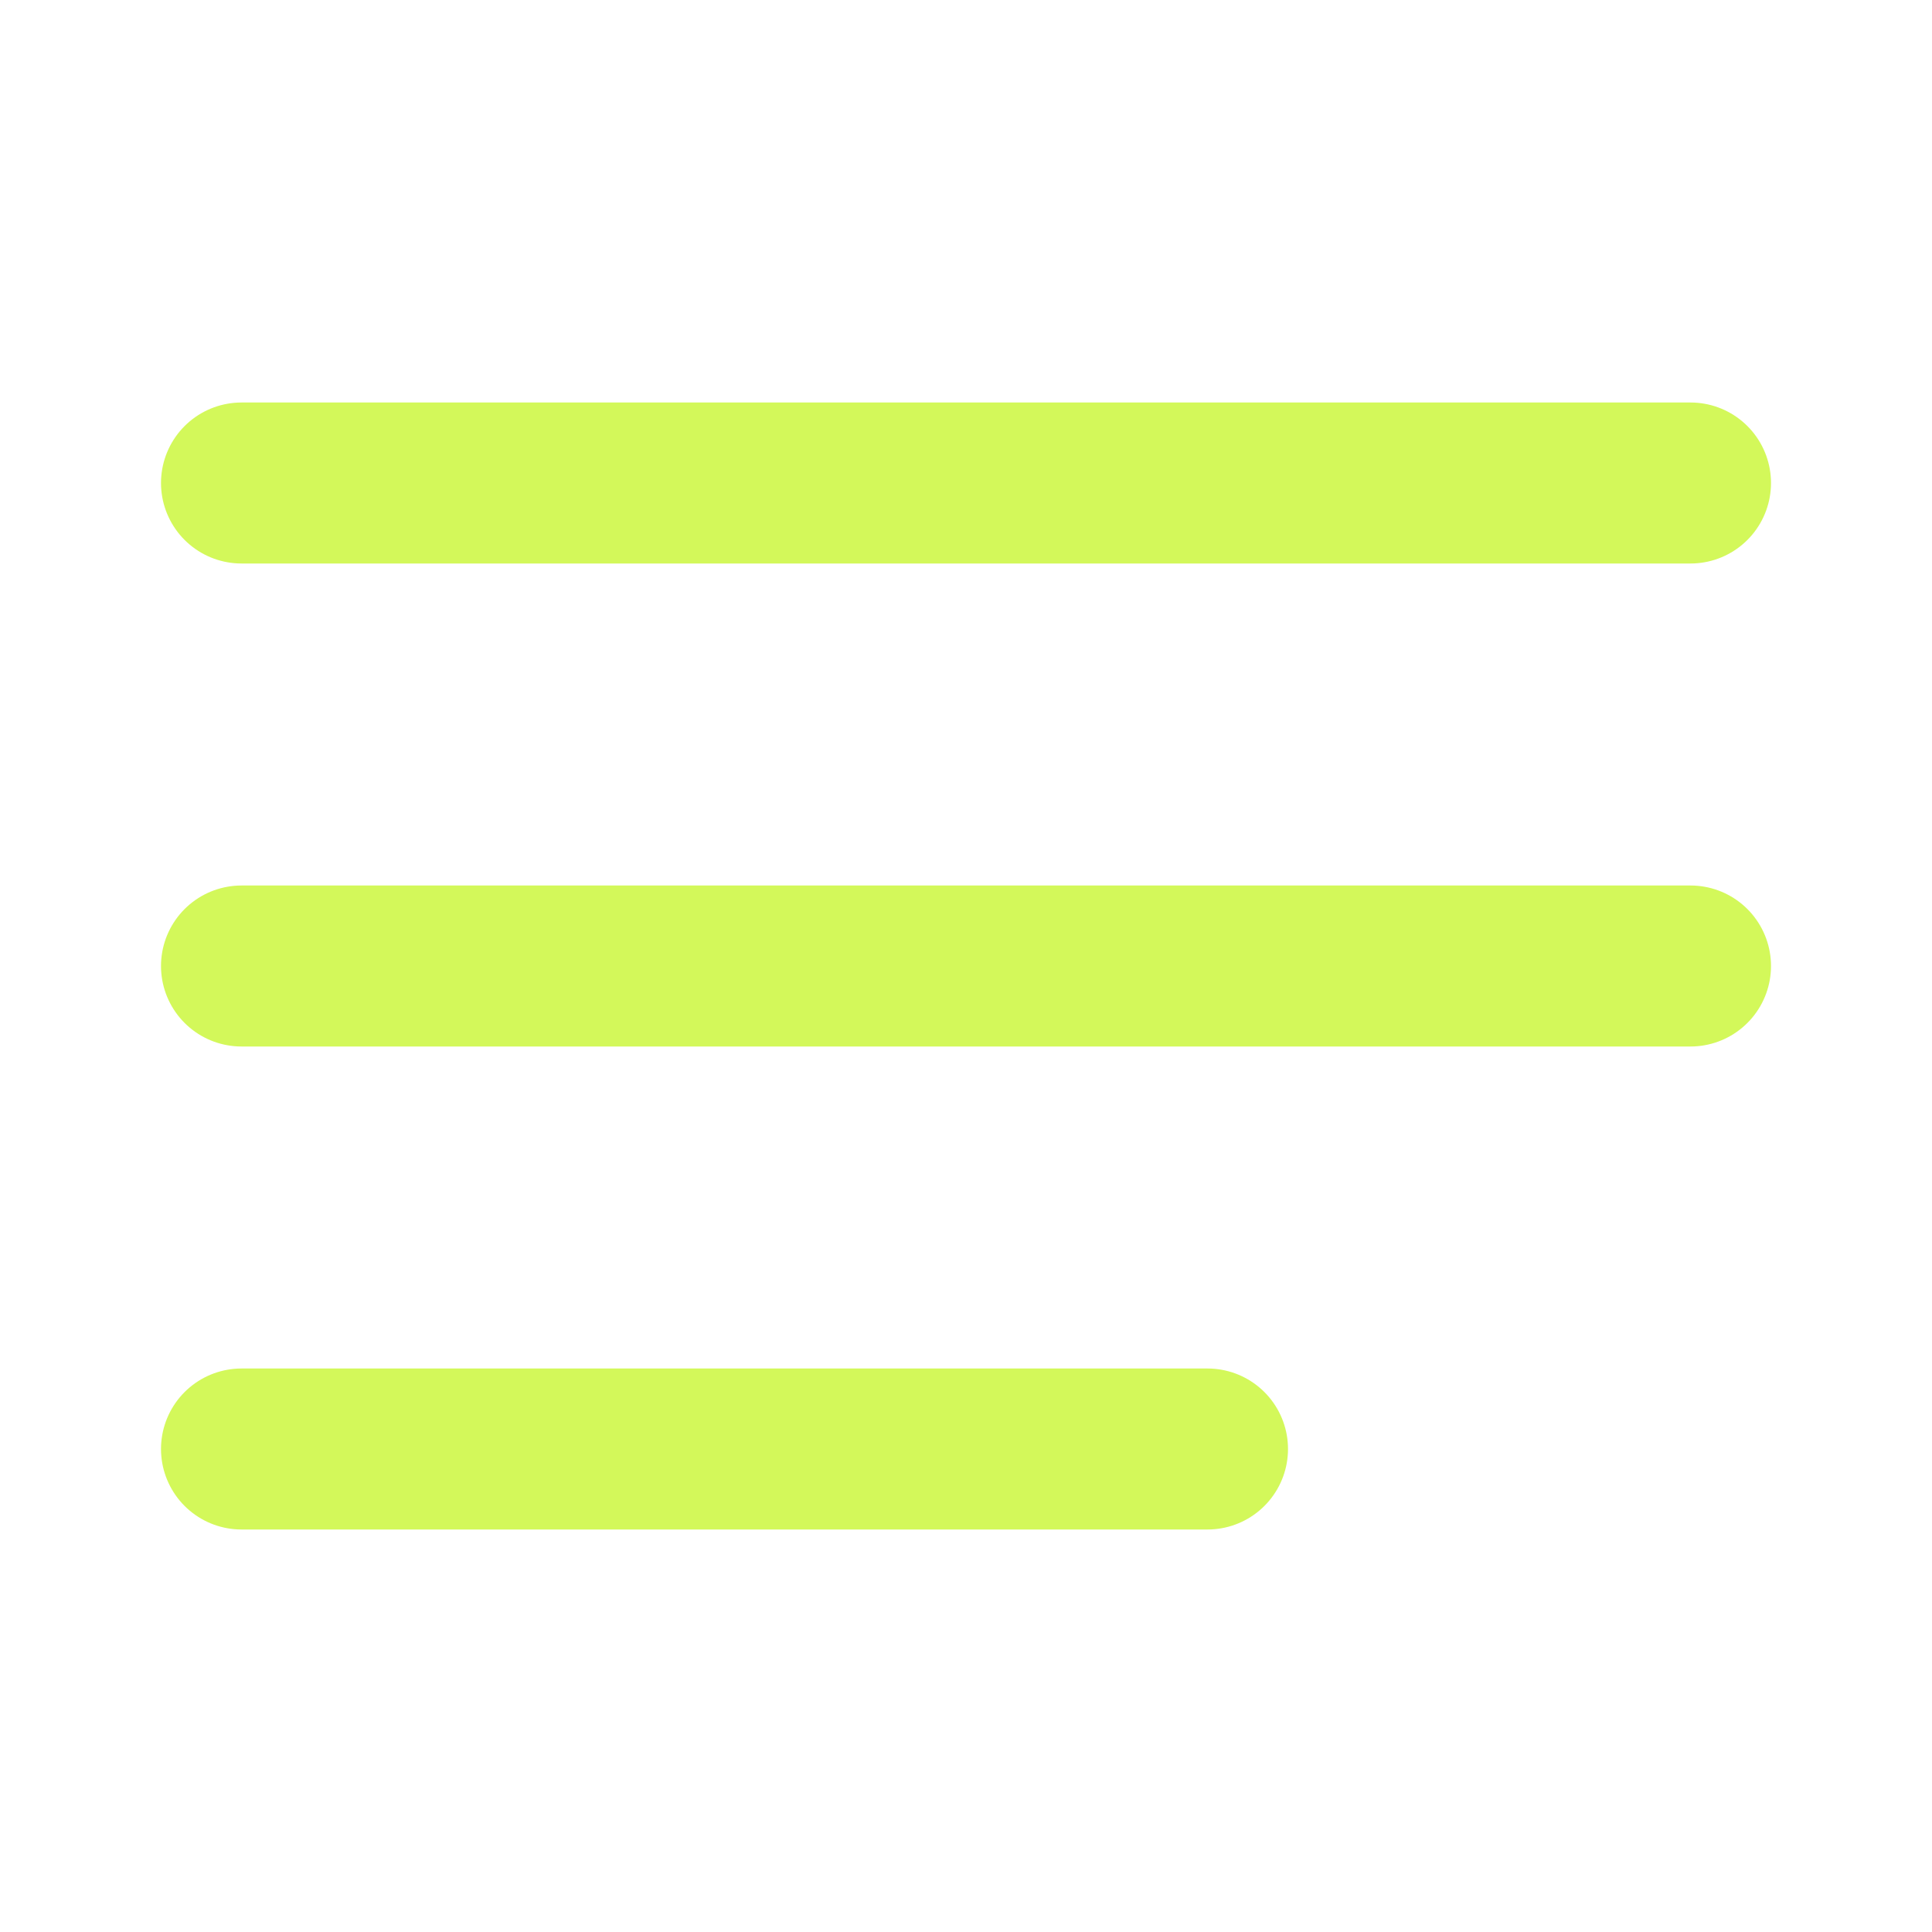 <svg xmlns="http://www.w3.org/2000/svg" width="24" height="24" viewBox="0 0 24 24" fill="none">
  <path d="M3 12H21M3 6H21M3 18H15" stroke="#D3F85A" stroke-width="2" stroke-linecap="round" stroke-linejoin="round"/>
</svg>